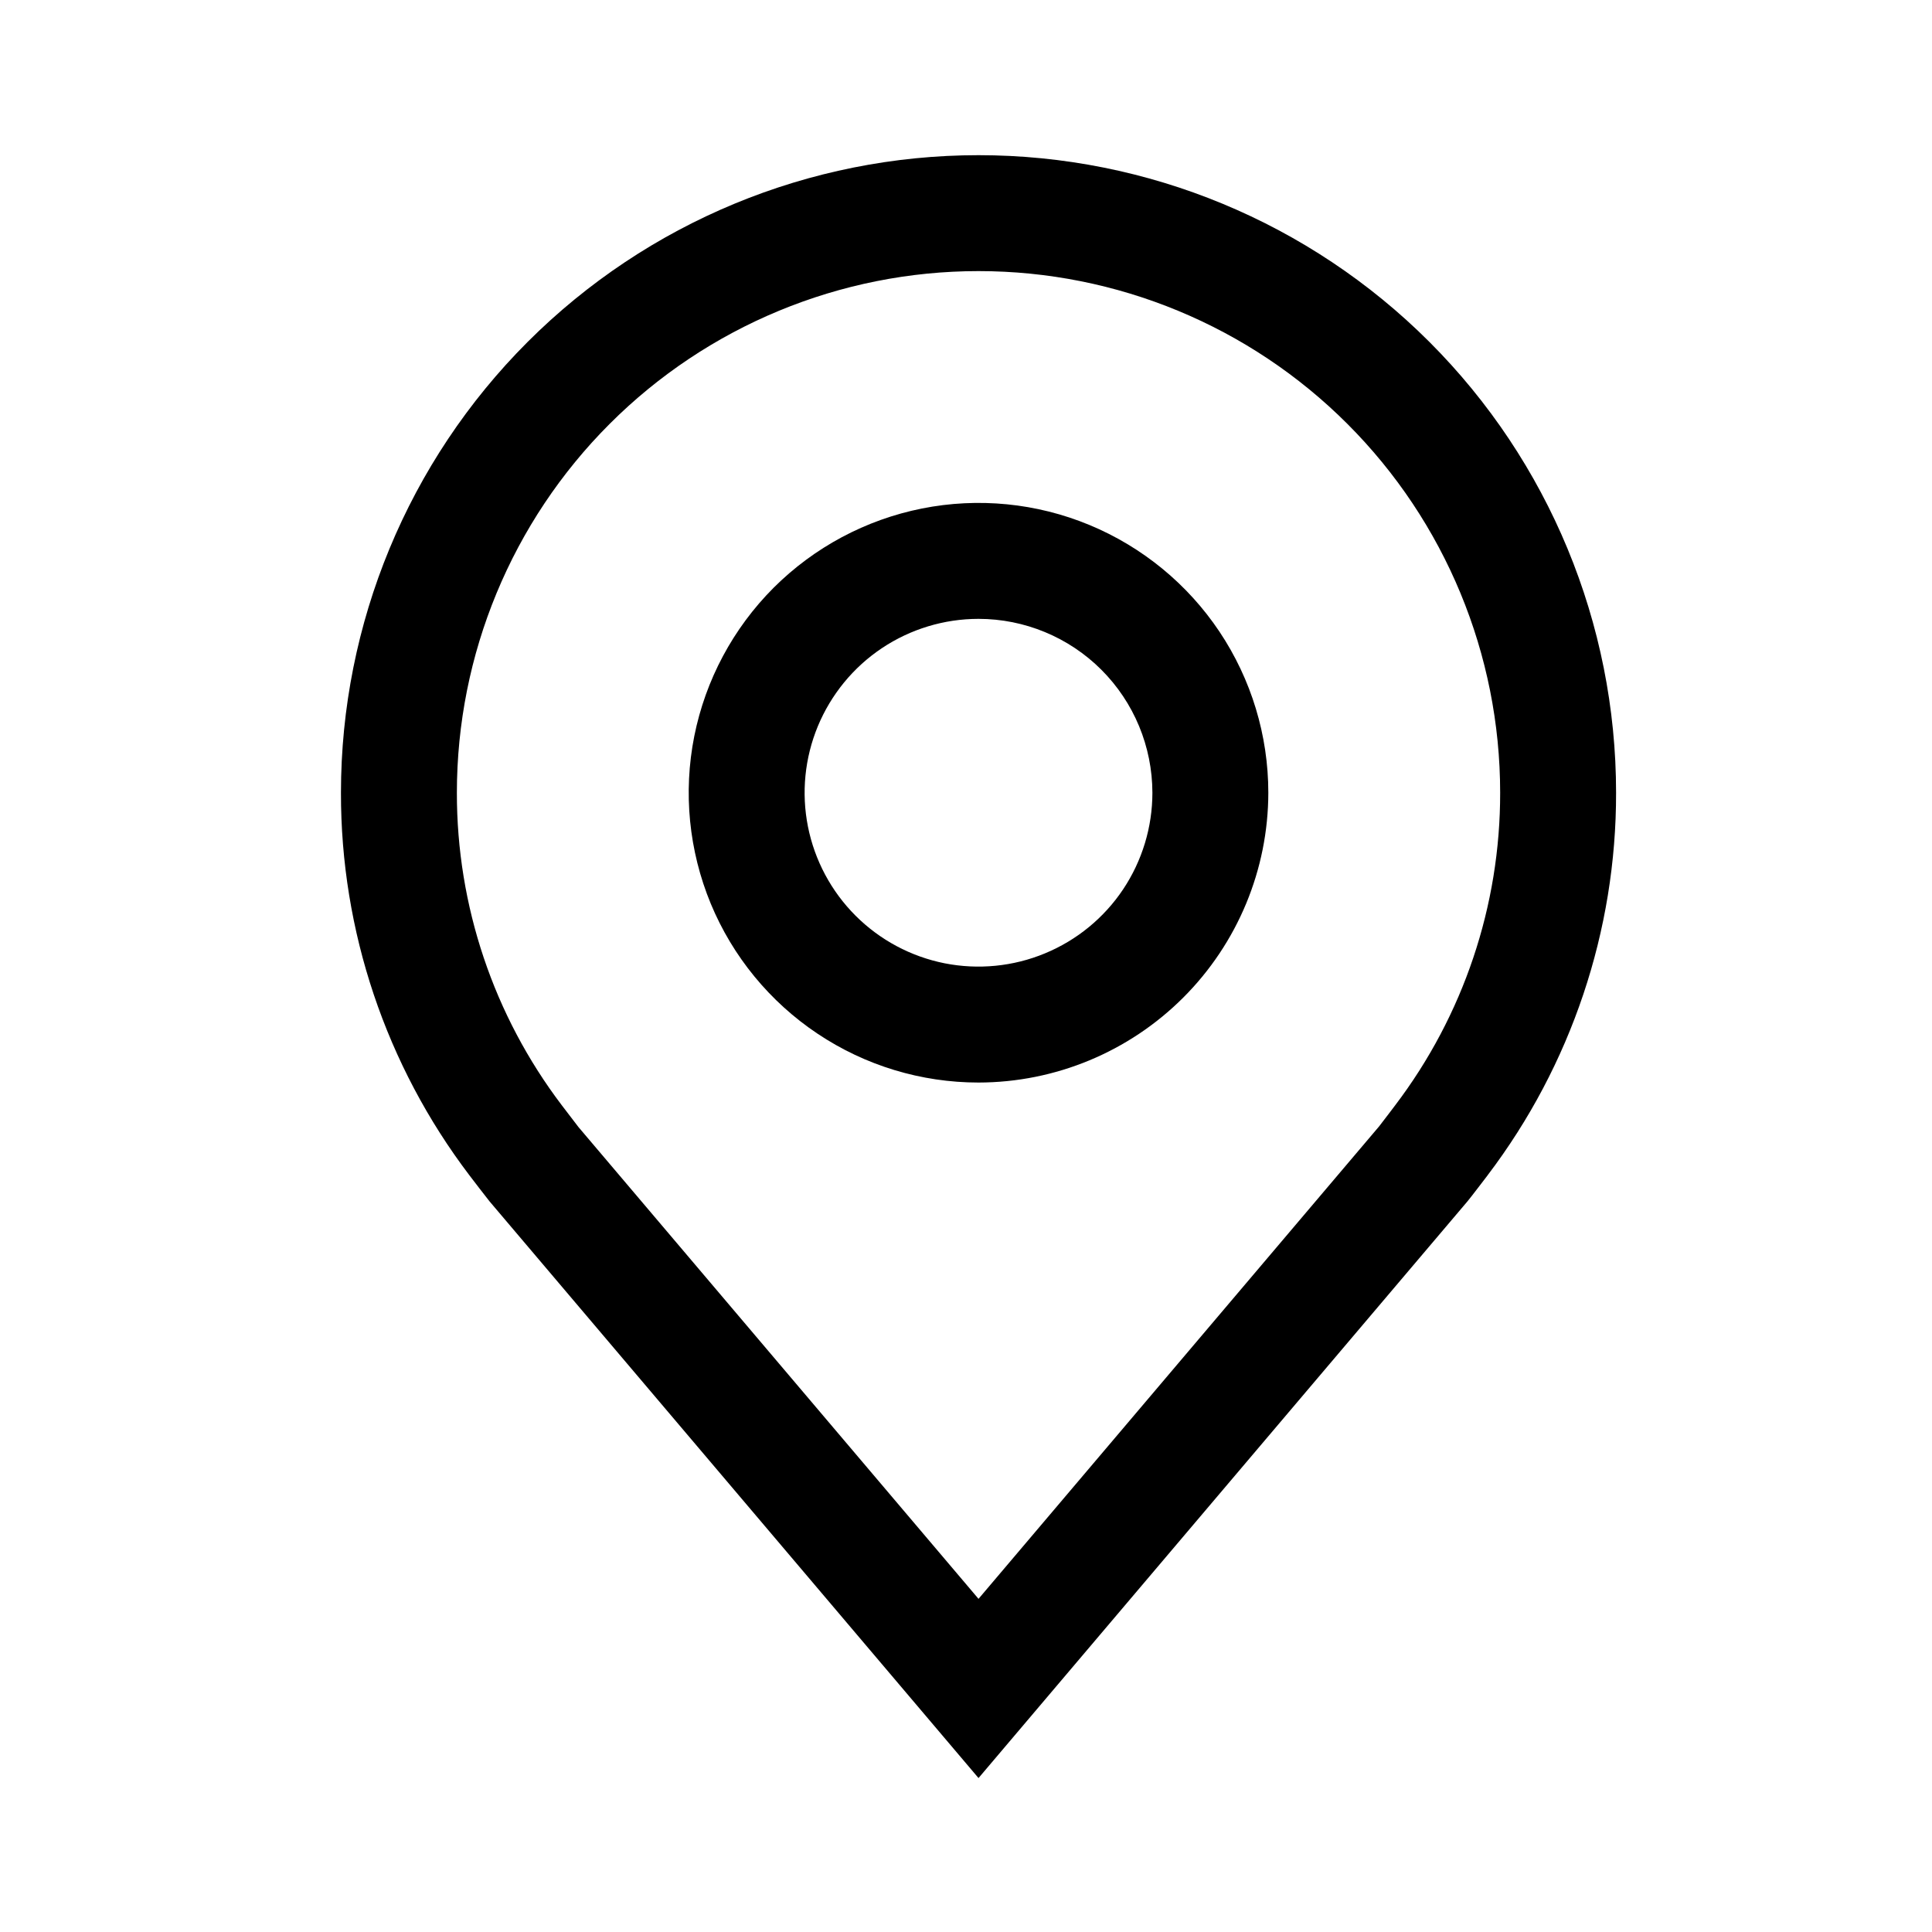 <?xml version="1.0" encoding="UTF-8"?>
<svg xmlns="http://www.w3.org/2000/svg" width="25" height="25" viewBox="0 0 25 25" fill="none">
  <g id="carbon:location">
    <path id="Vector" d="M12.662 14.008C11.92 14.008 11.195 13.788 10.579 13.376C9.962 12.964 9.481 12.378 9.197 11.693C8.914 11.008 8.839 10.254 8.984 9.526C9.129 8.799 9.486 8.131 10.01 7.606C10.535 7.082 11.203 6.725 11.93 6.58C12.658 6.435 13.412 6.509 14.097 6.793C14.782 7.077 15.368 7.558 15.78 8.174C16.192 8.791 16.412 9.516 16.412 10.258C16.411 11.252 16.015 12.205 15.312 12.908C14.609 13.611 13.656 14.007 12.662 14.008ZM12.662 8.008C12.217 8.008 11.782 8.14 11.412 8.387C11.042 8.634 10.754 8.986 10.583 9.397C10.413 9.808 10.368 10.26 10.455 10.697C10.542 11.133 10.756 11.534 11.071 11.849C11.386 12.164 11.787 12.378 12.223 12.465C12.659 12.551 13.112 12.507 13.523 12.336C13.934 12.166 14.286 11.878 14.533 11.508C14.78 11.138 14.912 10.703 14.912 10.258C14.911 9.661 14.674 9.089 14.252 8.667C13.831 8.246 13.258 8.008 12.662 8.008Z" fill="black"></path>
    <path id="Vector_2" d="M12.662 23.008L6.335 15.546C6.247 15.434 6.16 15.321 6.074 15.208C4.993 13.784 4.409 12.045 4.412 10.258C4.412 8.07 5.281 5.971 6.828 4.424C8.376 2.877 10.474 2.008 12.662 2.008C14.85 2.008 16.948 2.877 18.496 4.424C20.043 5.971 20.912 8.07 20.912 10.258C20.915 12.044 20.331 13.783 19.251 15.206L19.25 15.208C19.25 15.208 19.025 15.503 18.991 15.543L12.662 23.008ZM7.271 14.304C7.272 14.304 7.447 14.535 7.486 14.585L12.662 20.689L17.845 14.576C17.878 14.535 18.053 14.303 18.054 14.302C18.937 13.139 19.414 11.718 19.412 10.258C19.412 8.468 18.701 6.751 17.435 5.485C16.169 4.219 14.452 3.508 12.662 3.508C10.872 3.508 9.155 4.219 7.889 5.485C6.623 6.751 5.912 8.468 5.912 10.258C5.91 11.719 6.387 13.14 7.271 14.304Z" fill="black"></path>
  </g>
</svg>
